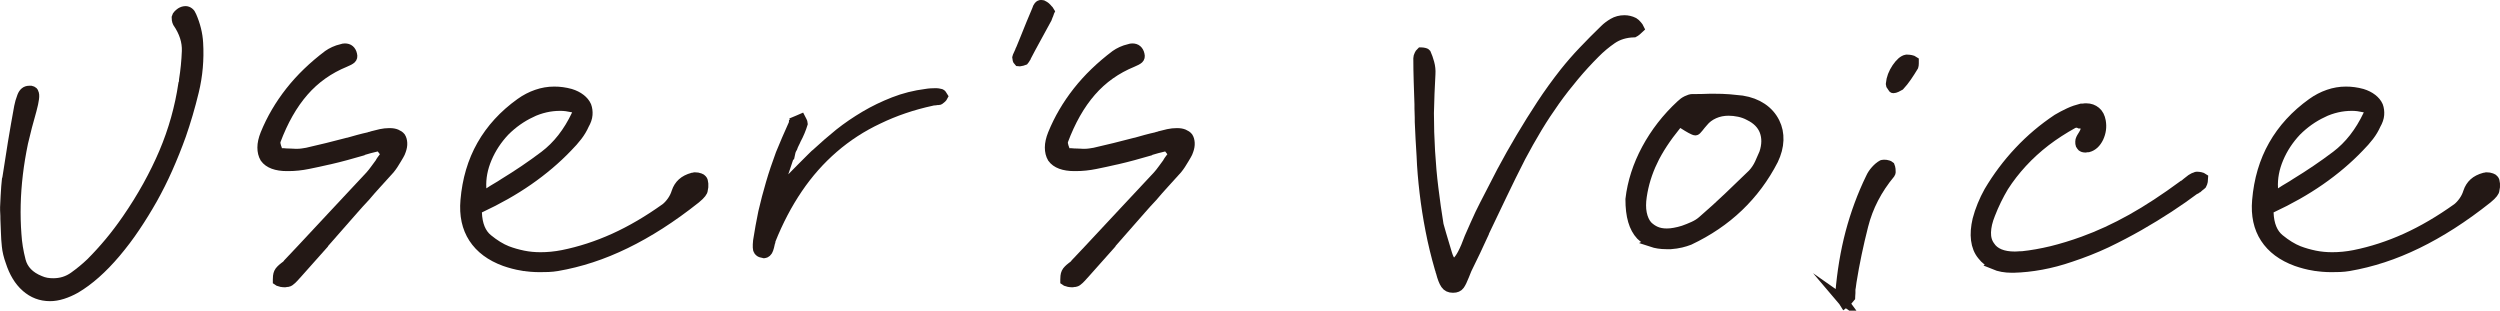 <?xml version="1.0" encoding="UTF-8"?>
<svg id="b" data-name="レイヤー 2" xmlns="http://www.w3.org/2000/svg" width="328.59" height="40.83" viewBox="0 0 328.59 40.83">
  <defs>
    <style>
      .d {
        fill: #231815;
        stroke: #231815;
        stroke-miterlimit: 10;
        stroke-width: 1.3px;
      }
    </style>
  </defs>
  <g id="c" data-name="デザイン">
    <g>
      <path class="d" d="m3.41,37.73c-.9-.8-1.57-1.91-2.03-3.34-.13-.36-.24-.71-.32-1.05-.08-.34-.14-.68-.17-1-.06-.62-.11-1.22-.12-1.81-.02-.59-.04-1.17-.07-1.76,0-.26,0-.51-.02-.76-.02-.24-.02-.5-.02-.76l.07-1.44c.05-.96.11-1.7.17-2.22l.05-.15c.23-1.53.47-3.08.73-4.66.26-1.58.54-3.17.83-4.76.07-.39.2-.84.39-1.34s.5-.76.93-.76h.24c.13.03.22.07.27.12s.07.09.07.12c.1.16.12.43.07.81s-.15.87-.32,1.49c-.42,1.46-.8,2.9-1.12,4.3-.29,1.4-.52,2.77-.68,4.13-.16,1.35-.26,2.69-.29,4.03-.03,1.3,0,2.6.1,3.91.07,1.11.25,2.25.56,3.44.31,1.19,1.15,2.06,2.51,2.61.29.13.59.22.88.27s.59.07.88.07c1.01,0,1.91-.28,2.71-.85.8-.57,1.54-1.18,2.22-1.83.85-.85,1.67-1.75,2.47-2.71.8-.96,1.55-1.96,2.27-3,1.01-1.46,1.92-2.93,2.73-4.39.81-1.46,1.53-2.93,2.15-4.39.62-1.46,1.14-2.95,1.56-4.44.42-1.5.75-3.03.98-4.59.03-.06.06-.15.07-.24.02-.1.02-.18.02-.24v-.05c.2-1.24.32-2.49.37-3.76s-.35-2.52-1.2-3.76c-.06-.13-.11-.25-.12-.37-.02-.11-.02-.22-.02-.32.03-.13.1-.24.2-.34s.21-.2.34-.29c.1-.06.2-.11.32-.15.11-.03.22-.05.32-.05.16,0,.32.06.46.17s.25.27.32.46c.26.59.46,1.18.61,1.78s.24,1.2.27,1.78c.13,2.18-.06,4.31-.56,6.37-.5,2.07-1.07,3.98-1.68,5.74-.55,1.53-1.14,2.99-1.76,4.39-.62,1.4-1.29,2.73-2,4-.72,1.27-1.48,2.51-2.29,3.71-.78,1.17-1.63,2.29-2.54,3.37-.88,1.04-1.76,1.95-2.64,2.73s-1.76,1.43-2.64,1.95c-.59.33-1.16.58-1.73.76-.57.18-1.11.27-1.64.27-1.2,0-2.25-.4-3.15-1.2Z"/>
      <path class="d" d="m37.03,37.08c-.15-.03-.27-.06-.37-.1l-.15-.1v-.15c0-.1,0-.24.02-.42s.06-.33.12-.46.15-.25.27-.37.25-.24.42-.37c.1-.06.2-.14.29-.22s.18-.17.24-.27l1.71-1.81c1.46-1.56,2.96-3.17,4.49-4.81s3.06-3.28,4.59-4.91c.23-.26.45-.54.66-.83s.42-.57.61-.83c.06-.13.15-.26.24-.39l.29-.39.29-.39-.88-1.12-.44.15c-.29.06-.59.14-.88.22s-.6.17-.93.27l-.05.05c-.68.2-1.38.39-2.1.59s-1.43.37-2.15.54l-.24.05c-.85.2-1.71.38-2.59.56s-1.74.27-2.59.27h-.2c-.68,0-1.27-.09-1.76-.27s-.86-.45-1.12-.81c-.23-.39-.34-.85-.34-1.37s.13-1.11.39-1.76c.81-1.99,1.9-3.85,3.27-5.59s3.03-3.34,4.98-4.81c.23-.16.5-.32.81-.46s.63-.25.95-.32c.1-.03.18-.06.24-.07s.13-.02.2-.02c.26,0,.47.06.63.2s.28.34.34.63c.06.23.02.41-.12.54s-.42.28-.81.44c-2.15.88-3.96,2.16-5.44,3.86s-2.71,3.86-3.69,6.49c-.03.16-.03.32,0,.46s.06.27.1.37c.03.06.06.12.07.17s.02.11.02.17l.15.44h.49c.16,0,.32,0,.46.02s.3.02.46.02.33,0,.51.02.37.02.56.02c.23,0,.46-.02.68-.05s.44-.06.63-.1c.88-.2,1.77-.41,2.66-.63s1.78-.46,2.66-.68h.05c.46-.13.92-.26,1.39-.39s.94-.24,1.39-.34c.06-.03.14-.06.22-.07s.15-.04.22-.07c.36-.1.72-.19,1.1-.27s.74-.12,1.1-.12h.1c.33,0,.61.05.85.15s.43.23.56.39c.13.2.2.45.22.76s-.04.64-.17,1c-.06.2-.15.39-.27.59s-.22.37-.32.54c-.13.23-.27.46-.42.68s-.3.44-.46.63c-.55.62-1.11,1.23-1.66,1.83s-1.09,1.21-1.61,1.83l-.05.05c-.49.52-.97,1.05-1.44,1.59s-.95,1.08-1.44,1.64c-.39.46-.8.92-1.22,1.39s-.83.94-1.22,1.39l-.05.1c-.59.65-1.18,1.32-1.78,2s-1.2,1.35-1.78,2l-.05.05c-.2.23-.39.44-.59.63s-.37.31-.54.34c-.06,0-.13,0-.2.02s-.15.02-.24.02c-.13,0-.27-.02-.42-.05Z"/>
      <path class="d" d="m68.61,34.93c-.77-.13-1.52-.33-2.27-.59-1.86-.68-3.22-1.7-4.1-3.05s-1.24-3-1.07-4.96c.23-2.7.94-5.12,2.15-7.25s2.9-3.98,5.08-5.54c.68-.49,1.4-.86,2.15-1.12s1.51-.39,2.29-.39c.36,0,.72.02,1.07.07s.72.12,1.07.22c.52.16.96.38,1.32.66s.62.59.78.95c.13.36.18.74.15,1.15s-.18.84-.44,1.29c-.23.52-.53,1.03-.9,1.51s-.81.98-1.29,1.46c-1.53,1.6-3.25,3.05-5.15,4.37s-4.01,2.51-6.32,3.59l-.44.2v.44c.06,1.6.54,2.75,1.42,3.47s1.73,1.24,2.54,1.56c.68.26,1.39.46,2.12.61s1.49.22,2.27.22c.46,0,.94-.02,1.44-.07s1-.12,1.49-.22c2.28-.46,4.53-1.19,6.76-2.2s4.48-2.33,6.76-3.96c.29-.23.57-.53.83-.9s.46-.77.59-1.2c.16-.49.42-.89.76-1.2s.81-.55,1.39-.71c.03,0,.07,0,.12-.02s.11-.02.17-.02c.23,0,.43.03.61.1s.28.13.32.2c.1.1.15.28.17.56s0,.55-.07.81c0,.1-.06.24-.2.42s-.37.42-.73.71c-1.6,1.27-3.16,2.39-4.69,3.37s-3.04,1.83-4.54,2.56-2.99,1.34-4.49,1.83-2.99.86-4.49,1.12c-.39.06-.77.11-1.15.12s-.76.02-1.15.02c-.78,0-1.55-.06-2.32-.2Zm1.17-20.12c-1.25.59-2.4,1.4-3.44,2.44-1.01,1.07-1.79,2.26-2.34,3.56s-.8,2.6-.73,3.91v1.22l1.07-.68c.29-.2.61-.39.95-.59s.66-.39.95-.59c1.82-1.11,3.6-2.31,5.32-3.61s3.12-3.09,4.2-5.37l.39-.78-.88-.2c-.26-.06-.54-.11-.83-.15s-.57-.05-.83-.05c-1.3,0-2.58.29-3.83.88Z"/>
      <path class="d" d="m100.29,33.24s-.11-.02-.17-.02c-.16-.03-.3-.12-.42-.27s-.14-.58-.07-1.29c.2-1.27.42-2.52.68-3.76.29-1.27.63-2.54,1-3.81s.81-2.56,1.29-3.86c.52-1.27,1.07-2.56,1.66-3.86.03-.03.06-.07.07-.12s.02-.11.02-.17l.02-.02s.02-.04.02-.07c.13-.06.28-.12.44-.17s.31-.11.44-.17l.15.29c.06.13.1.23.1.29-.1.33-.22.67-.37,1.03s-.32.72-.51,1.07c-.06.16-.15.33-.24.51s-.18.37-.24.56c-.1.16-.17.32-.22.46s-.09.3-.12.46h-.05c0,.06-.22.74-.66,2.03l-.66,1.93-.29.93.73-.68c.13-.1.43-.39.9-.88s.98-1.01,1.54-1.56l1.32-1.32c.39-.39.63-.62.73-.68.91-.85,1.89-1.69,2.93-2.54,1.07-.85,2.21-1.62,3.39-2.32s2.45-1.31,3.78-1.83,2.75-.88,4.25-1.07c.2-.03.39-.06.59-.07s.39-.02.59-.02c.13,0,.26,0,.39.02s.24.04.34.07c.03,0,.08.04.15.12s.11.15.15.22c-.03.06-.09.14-.17.22s-.17.15-.27.22c-.03.03-.09.05-.17.05h-.22c-.1.03-.2.05-.32.05s-.22.02-.32.05c-2.54.55-4.88,1.35-7.03,2.39-2.15,1.01-4.11,2.28-5.88,3.81s-3.34,3.3-4.71,5.32-2.56,4.28-3.56,6.79c0,.06,0,.13-.02.2s-.04.11-.07.15v.05c-.13.65-.27,1.03-.42,1.15s-.25.17-.32.17-.12,0-.17-.02Z"/>
      <path class="d" d="m133.94,8.05s-.07-.02-.1-.02c-.03-.03-.07-.1-.1-.2-.03-.1-.05-.18-.05-.24.03-.13.08-.26.15-.39.06-.13.13-.28.2-.44,0-.03.02-.08.05-.15l.1-.2c.1-.23.2-.46.29-.71s.2-.48.29-.71c.23-.59.47-1.19.73-1.81l.78-1.86c.06-.23.15-.4.24-.51s.21-.17.34-.17c.03,0,.06,0,.1.02.03.02.06.02.1.02.13.06.25.15.37.24.11.1.22.21.32.34l.1.1s.06.08.1.15c-.03.06-.06.13-.07.2-.02.06-.04.13-.07.2-.07.13-.11.25-.15.37-.03.11-.08.22-.15.32-.46.85-.91,1.68-1.37,2.51-.46.83-.88,1.62-1.27,2.37,0,.03,0,.06-.02.07l-.02.02c-.03.06-.07.13-.12.2s-.09.11-.12.15l-.29.1c-.1.03-.18.05-.24.05-.03,0-.07,0-.1-.02Z"/>
      <path class="d" d="m140.53,37.08c-.15-.03-.27-.06-.37-.1l-.15-.1v-.15c0-.1,0-.24.02-.42s.06-.33.12-.46.15-.25.27-.37.25-.24.42-.37c.1-.06.2-.14.29-.22s.18-.17.24-.27l1.71-1.81c1.46-1.56,2.96-3.17,4.49-4.81s3.06-3.28,4.59-4.91c.23-.26.45-.54.66-.83s.42-.57.61-.83c.06-.13.15-.26.24-.39l.29-.39.29-.39-.88-1.12-.44.15c-.29.06-.59.14-.88.22s-.6.17-.93.27l-.05.05c-.68.2-1.38.39-2.1.59s-1.43.37-2.15.54l-.24.05c-.85.2-1.71.38-2.59.56s-1.74.27-2.59.27h-.2c-.68,0-1.27-.09-1.76-.27s-.86-.45-1.12-.81c-.23-.39-.34-.85-.34-1.37s.13-1.11.39-1.76c.81-1.99,1.9-3.85,3.27-5.59s3.03-3.34,4.98-4.81c.23-.16.5-.32.81-.46s.63-.25.95-.32c.1-.03.18-.06.24-.07s.13-.02.2-.02c.26,0,.47.06.63.2s.28.34.34.63c.06.23.02.41-.12.54s-.42.28-.81.44c-2.15.88-3.96,2.16-5.44,3.86s-2.71,3.86-3.69,6.49c-.03.16-.03.32,0,.46s.06.27.1.37c.03.06.06.12.07.17s.02.11.02.17l.15.44h.49c.16,0,.32,0,.46.02s.3.02.46.02.33,0,.51.02.37.02.56.02c.23,0,.46-.02.68-.05s.44-.06.63-.1c.88-.2,1.77-.41,2.66-.63s1.78-.46,2.66-.68h.05c.46-.13.92-.26,1.39-.39s.94-.24,1.39-.34c.06-.03.14-.06.22-.07s.15-.04.22-.07c.36-.1.72-.19,1.1-.27s.74-.12,1.1-.12h.1c.33,0,.61.05.85.15s.43.23.56.39c.13.2.2.45.22.76s-.04.64-.17,1c-.06.2-.15.39-.27.59s-.22.37-.32.54c-.13.23-.27.46-.42.68s-.3.44-.46.63c-.55.62-1.11,1.23-1.66,1.83s-1.09,1.21-1.61,1.83l-.05.05c-.49.52-.97,1.05-1.44,1.59s-.95,1.08-1.44,1.64c-.39.46-.8.92-1.22,1.39s-.83.94-1.22,1.39l-.05.1c-.59.65-1.18,1.32-1.78,2s-1.2,1.35-1.78,2l-.05.05c-.2.23-.39.44-.59.63s-.37.31-.54.34c-.06,0-.13,0-.2.02s-.15.02-.24.02c-.13,0-.27-.02-.42-.05Z"/>
      <path class="d" d="m189.98,37.34c-.21-.31-.42-.84-.61-1.59-.03-.06-.06-.14-.07-.22s-.04-.15-.07-.22c-.49-1.69-.9-3.37-1.22-5.03-.33-1.69-.59-3.35-.78-4.98s-.33-3.22-.39-4.79c-.1-1.53-.18-3.03-.24-4.49,0-.39,0-.77-.02-1.15s-.02-.76-.02-1.15l-.1-3.03c-.03-1.01-.05-2.02-.05-3.03,0-.13.04-.28.12-.44s.15-.28.22-.34h.05c.13,0,.26.02.39.05s.21.06.24.1c.16.36.31.77.44,1.25s.18.95.15,1.44c-.1,1.73-.16,3.43-.2,5.13,0,1.69.05,3.37.15,5.03s.24,3.29.44,4.88c.2,1.63.42,3.22.68,4.79.1.39.47,1.66,1.12,3.81s1.63,1.43,2.93-2.15l.71-1.61c.47-1.07.89-1.95,1.25-2.64.75-1.46,1.51-2.95,2.29-4.44.78-1.46,1.61-2.94,2.49-4.42s1.79-2.94,2.73-4.37,1.95-2.83,3.03-4.2c.75-.94,1.57-1.89,2.47-2.83s1.83-1.89,2.81-2.83c.29-.29.66-.57,1.1-.83s.94-.39,1.49-.39c.2,0,.4.02.61.07s.42.12.61.22c.16.1.32.24.46.42s.24.3.27.37c-.06.06-.18.16-.34.29s-.28.21-.34.24c-1.14.03-2.11.33-2.91.88s-1.54,1.17-2.22,1.86c-.94.94-1.86,1.94-2.73,2.98s-1.73,2.13-2.54,3.27-1.6,2.33-2.34,3.56-1.46,2.51-2.15,3.81c-.85,1.66-1.67,3.33-2.47,5s-1.59,3.33-2.37,4.96v.05c-.36.78-.72,1.57-1.1,2.37s-.76,1.59-1.15,2.37c-.06.13-.12.27-.17.42s-.11.28-.17.42c-.23.59-.43,1-.61,1.25s-.46.37-.85.37h-.05c-.42,0-.74-.15-.95-.46Z"/>
      <path class="d" d="m217.1,31.8c-.57-.2-1.05-.49-1.44-.88-.46-.49-.8-1.12-1.03-1.9-.23-.78-.34-1.73-.34-2.83.26-2.25.97-4.44,2.12-6.59,1.16-2.15,2.66-4.09,4.52-5.81.23-.23.49-.42.78-.56s.54-.22.73-.22h.49c.39,0,.78,0,1.17-.02s.78-.02,1.17-.02c.75,0,1.42.02,2.03.07.6.05,1.16.11,1.68.17,1.01.16,1.88.49,2.61.98s1.29,1.12,1.68,1.9c.36.72.52,1.5.49,2.34-.03.85-.26,1.71-.68,2.59-1.2,2.34-2.73,4.39-4.57,6.15-1.84,1.76-4,3.22-6.47,4.39-.33.13-.69.24-1.1.34-.41.1-.85.16-1.34.2h-.59c-.72,0-1.36-.1-1.93-.29Zm.12-10.62c-.72,1.51-1.19,3.05-1.42,4.61-.13.85-.13,1.6,0,2.25.13.65.37,1.19.73,1.61.33.33.69.58,1.1.76.41.18.89.27,1.44.27.33,0,.67-.03,1.03-.1.36-.06.75-.16,1.17-.29.46-.16.9-.34,1.34-.54s.82-.44,1.15-.73c1.24-1.07,2.39-2.12,3.47-3.15s2.12-2.03,3.12-3c.39-.42.7-.89.93-1.39.23-.5.42-.95.59-1.34.36-1.07.37-2.04.05-2.91-.33-.86-.99-1.54-2-2.03-.42-.23-.87-.39-1.34-.49-.47-.1-.94-.15-1.39-.15-.68,0-1.32.13-1.9.39s-1.06.62-1.42,1.07c-.23.26-.44.51-.63.76s-.33.37-.39.37c-.1,0-.29-.08-.59-.24s-.62-.36-.98-.59l-.59-.34-.39.49c-1.33,1.63-2.36,3.2-3.08,4.71Z"/>
      <path class="d" d="m242.15,39.4c-.11-.15-.22-.28-.32-.42v-.15s0-.06.02-.1c.02-.03.02-.06.02-.1.23-2.86.68-5.55,1.34-8.06.67-2.51,1.55-4.9,2.66-7.18.16-.36.38-.69.66-1,.28-.31.56-.55.85-.71l.07-.02s.11-.02.17-.02c.2,0,.37.02.51.07s.24.09.27.12c.03.06.06.22.1.46.03.24.02.42-.05.51-1.73,2.08-2.91,4.36-3.54,6.84s-1.15,4.93-1.54,7.37l-.1.73c-.03.13-.05.26-.05.39v.39c0,.1,0,.21-.02.34-.02.13-.02.21-.02.24-.1.13-.2.25-.32.37-.11.11-.25.24-.42.37-.1-.16-.2-.32-.32-.46Zm6.59-27.93c-.05-.08-.11-.2-.17-.37-.03,0-.05,0-.05-.02v-.07c.06-.72.33-1.41.78-2.08.46-.67.88-1.03,1.27-1.1h.15c.13,0,.28.02.44.05.16.03.29.08.39.15v.32c0,.15-.02.27-.05.37-.29.49-.59.94-.88,1.37s-.6.81-.93,1.17c-.1.06-.24.14-.42.22-.18.08-.32.12-.42.12-.03,0-.07-.04-.12-.12Z"/>
      <path class="d" d="m262.13,34.76c-.67-.28-1.2-.68-1.59-1.2-.46-.55-.73-1.23-.83-2.03s-.03-1.68.2-2.66c.16-.62.37-1.25.63-1.88.26-.63.55-1.25.88-1.83,1.14-1.92,2.46-3.68,3.96-5.27,1.5-1.6,3.17-3.01,5.03-4.25.49-.29,1-.56,1.54-.81s1.07-.43,1.59-.56c.13,0,.24,0,.34-.02s.21-.02.34-.02c.49,0,.9.15,1.25.44s.56.72.66,1.27c.13.75.03,1.46-.29,2.15-.33.68-.78,1.11-1.37,1.27-.06,0-.13,0-.2.02-.06.02-.11.02-.15.02-.13,0-.24-.02-.34-.05s-.18-.1-.24-.2c-.06-.06-.11-.16-.12-.29-.02-.13,0-.28.02-.44.03-.1.08-.21.15-.34.07-.13.15-.26.24-.39.03-.06.07-.14.12-.22s.09-.17.12-.27l.44-.78-.88-.15c-.06,0-.11,0-.15-.02-.03-.02-.08-.02-.15-.02-.06-.03-.13-.06-.2-.07-.06-.02-.13-.02-.2-.02-.1,0-.18,0-.24.02-.06.02-.13.04-.2.07-1.3.72-2.51,1.5-3.61,2.34-1.14.88-2.16,1.81-3.08,2.81-.91.99-1.73,2.04-2.44,3.15-.68,1.14-1.27,2.34-1.76,3.61-.36.88-.54,1.68-.56,2.39-.02.72.15,1.32.51,1.81.29.46.72.8,1.27,1.03.55.23,1.22.34,2,.34.13,0,.28,0,.44-.02.16-.02.34-.02.54-.02,1.24-.13,2.52-.36,3.86-.68,1.33-.33,2.72-.75,4.15-1.27,2.08-.75,4.2-1.73,6.35-2.93s4.41-2.69,6.79-4.44c.1-.03.18-.08.24-.15.07-.06.15-.13.24-.2.2-.16.39-.32.59-.46s.41-.24.63-.27c0-.03.02-.05.05-.05h.1c.13,0,.27.02.42.05s.27.08.37.15c0,.1-.02.23-.05.39-.03.16-.08.31-.15.44-.06.06-.15.14-.27.22-.11.08-.22.17-.32.27-.06.03-.11.06-.15.1-.03.03-.08.05-.15.05-1.04.78-2.18,1.58-3.42,2.39-1.24.81-2.54,1.61-3.91,2.39s-2.8,1.53-4.3,2.25c-1.53.72-3.09,1.33-4.69,1.86-1.33.46-2.63.8-3.88,1.03-1.25.23-2.47.36-3.64.39h-.24c-.88,0-1.65-.14-2.32-.42Z"/>
      <path class="d" d="m304.1,34.93c-.77-.13-1.52-.33-2.27-.59-1.86-.68-3.22-1.7-4.1-3.05s-1.24-3-1.07-4.96c.23-2.7.94-5.12,2.15-7.25s2.9-3.98,5.08-5.54c.68-.49,1.4-.86,2.15-1.12s1.51-.39,2.29-.39c.36,0,.72.02,1.07.07s.72.12,1.07.22c.52.16.96.38,1.32.66s.62.59.78.95c.13.36.18.74.15,1.15s-.18.84-.44,1.29c-.23.52-.53,1.03-.9,1.51s-.81.98-1.29,1.46c-1.53,1.6-3.25,3.05-5.15,4.37s-4.01,2.51-6.32,3.59l-.44.2v.44c.06,1.6.54,2.75,1.42,3.47s1.73,1.24,2.54,1.56c.68.26,1.39.46,2.12.61s1.49.22,2.27.22c.46,0,.94-.02,1.44-.07s1-.12,1.49-.22c2.28-.46,4.53-1.19,6.76-2.2s4.48-2.33,6.76-3.96c.29-.23.57-.53.83-.9s.46-.77.59-1.2c.16-.49.42-.89.76-1.2s.81-.55,1.39-.71c.03,0,.07,0,.12-.02s.11-.02.17-.02c.23,0,.43.03.61.1s.28.13.32.2c.1.1.15.28.17.56s0,.55-.07.81c0,.1-.06.24-.2.42s-.37.42-.73.71c-1.6,1.27-3.16,2.39-4.69,3.37s-3.04,1.83-4.54,2.56-2.99,1.34-4.49,1.83-2.99.86-4.49,1.12c-.39.06-.77.11-1.15.12s-.76.02-1.15.02c-.78,0-1.55-.06-2.32-.2Zm1.17-20.12c-1.25.59-2.4,1.4-3.44,2.44-1.01,1.07-1.79,2.26-2.34,3.56s-.8,2.6-.73,3.91v1.22l1.07-.68c.29-.2.61-.39.95-.59s.66-.39.95-.59c1.82-1.11,3.6-2.31,5.32-3.61s3.12-3.09,4.2-5.37l.39-.78-.88-.2c-.26-.06-.54-.11-.83-.15s-.57-.05-.83-.05c-1.3,0-2.58.29-3.83.88Z"/>
    </g>
  </g>
</svg>